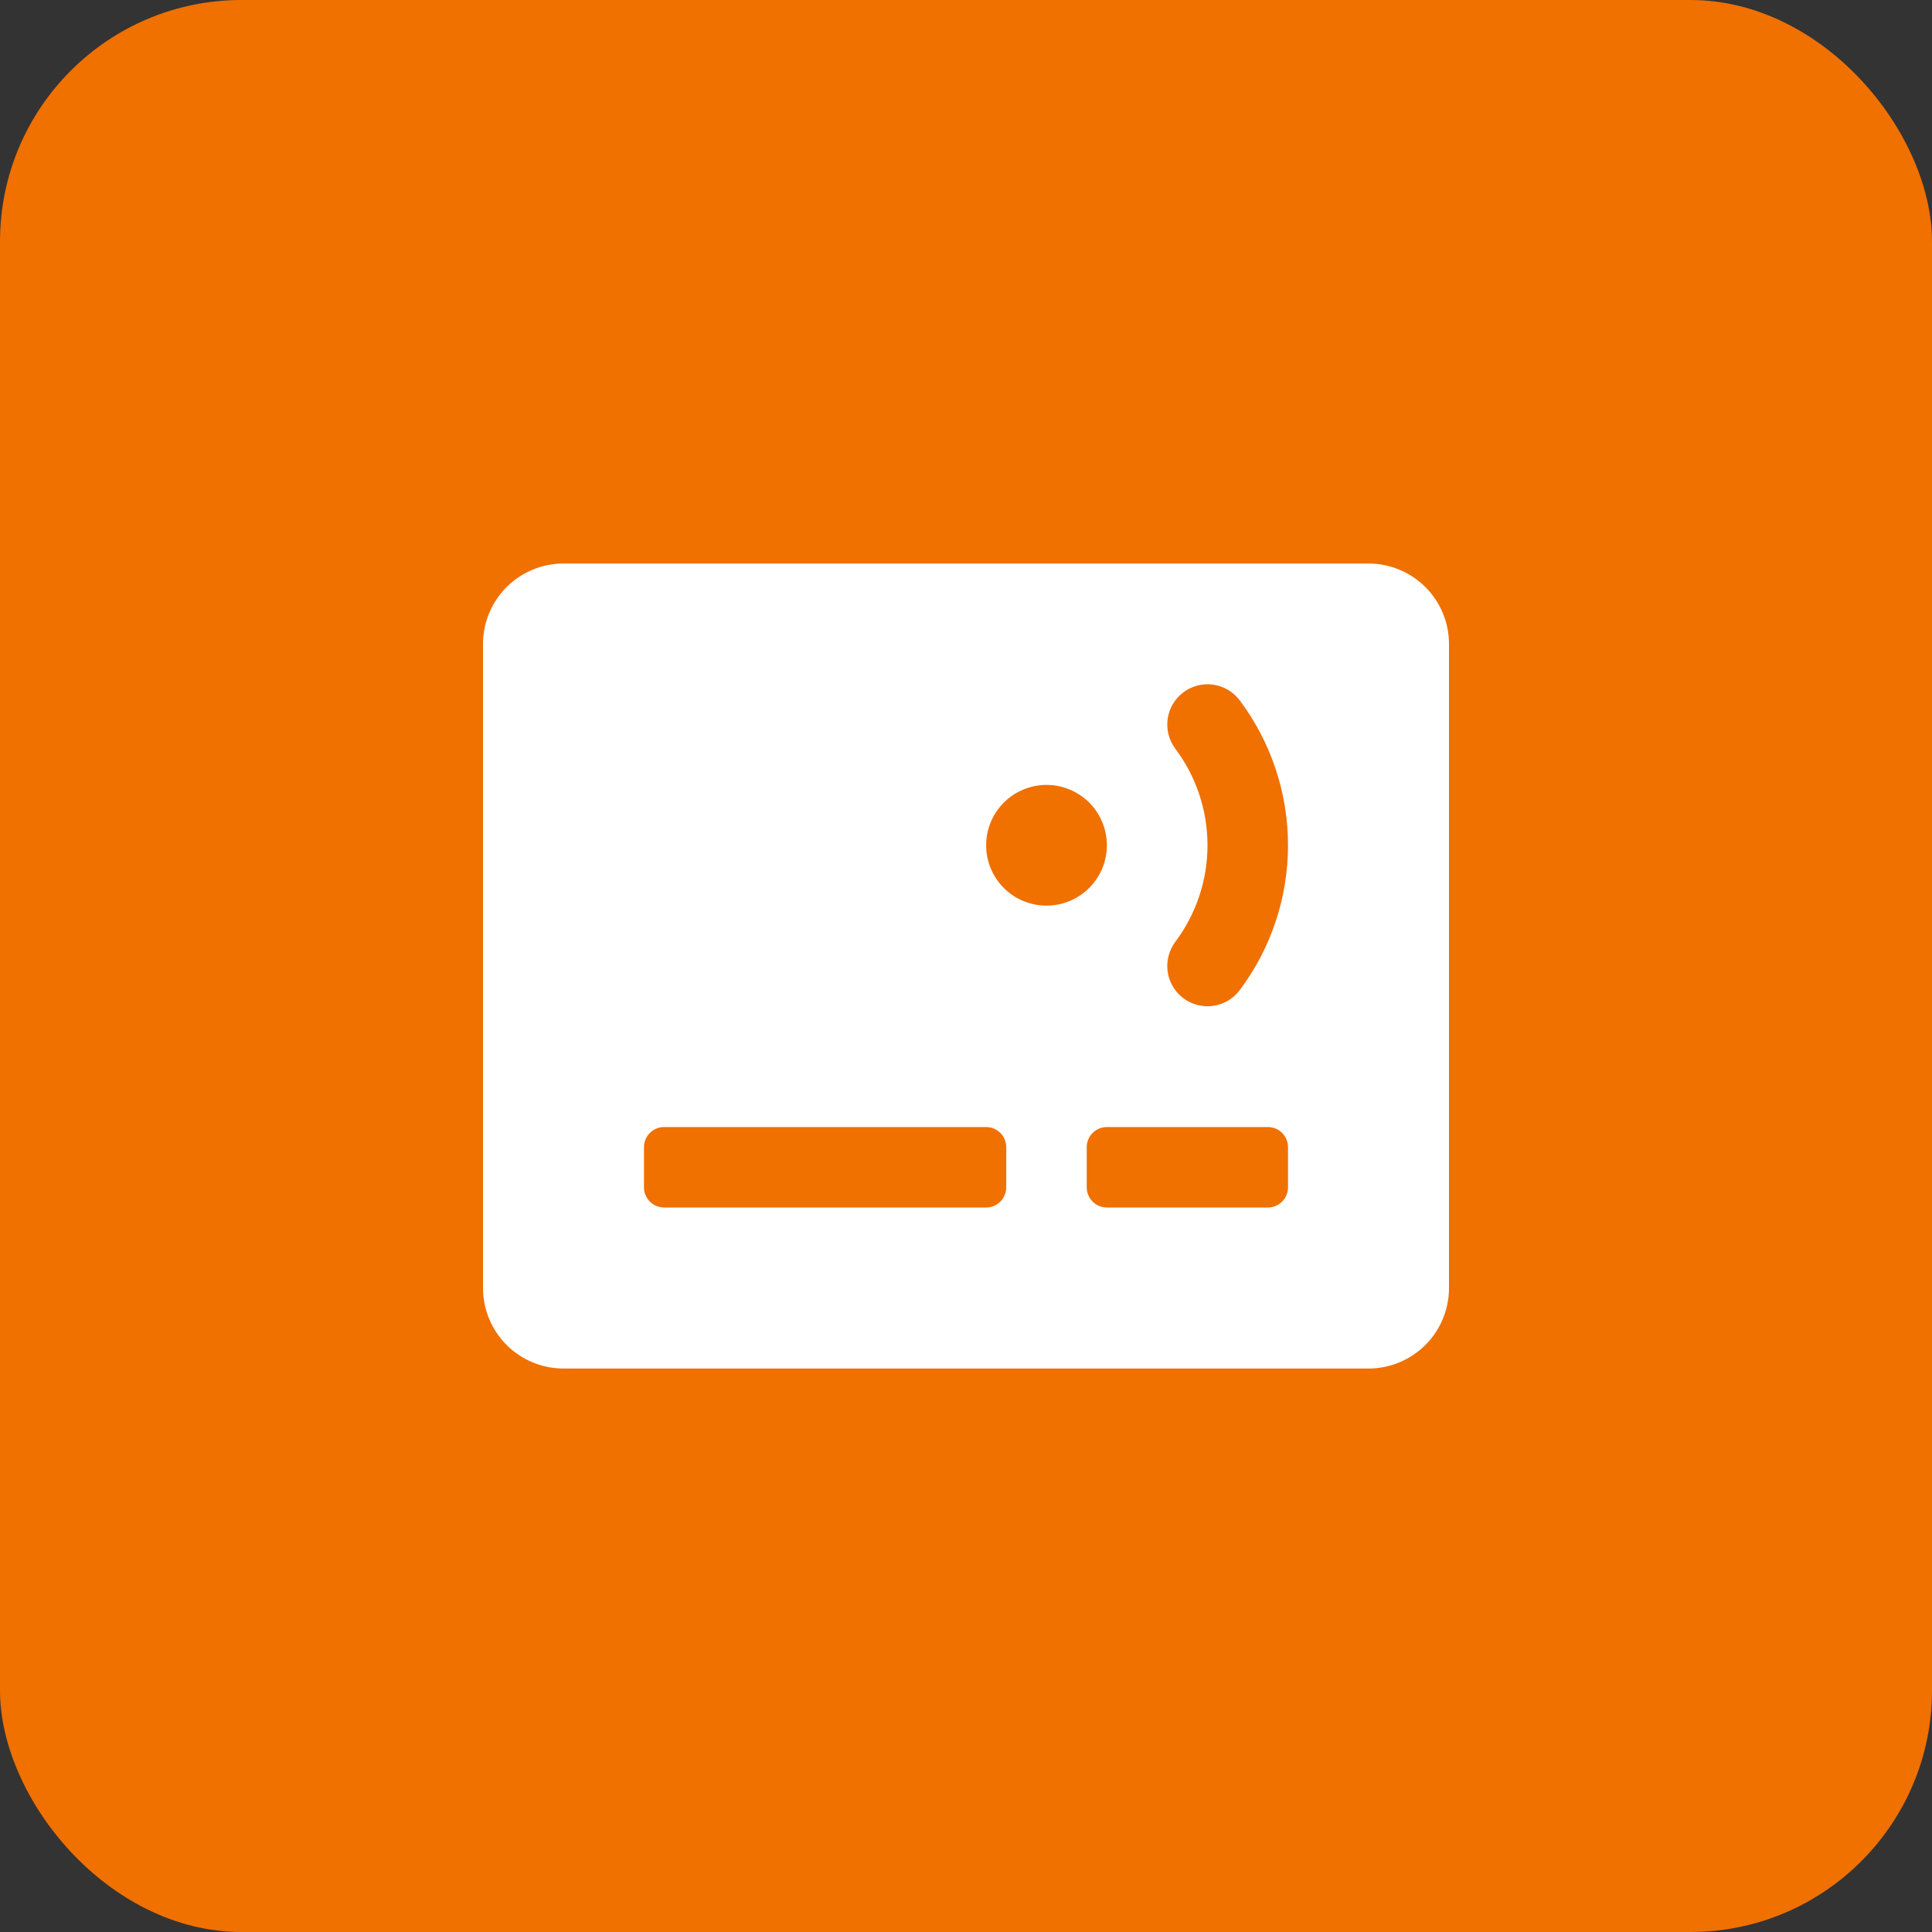 <?xml version="1.0" encoding="UTF-8"?>
<svg xmlns="http://www.w3.org/2000/svg" width="40" height="40" viewBox="0 0 40 40" fill="none">
  <rect x="0" y="0" width="40" height="40" fill="#333333" stroke="none"/>
  <rect width="40" height="40" rx="5" fill="#F07000"></rect>
  <path d="M28.333 11.667H11.667C11.225 11.667 10.801 11.843 10.488 12.155C10.176 12.468 10 12.892 10 13.334V26.667C10 27.109 10.176 27.533 10.488 27.846C10.801 28.158 11.225 28.334 11.667 28.334H28.333C28.775 28.334 29.199 28.158 29.512 27.846C29.824 27.533 30 27.109 30 26.667V13.334C30 12.892 29.824 12.468 29.512 12.155C29.199 11.843 28.775 11.667 28.333 11.667ZM20.833 24.584C20.833 24.694 20.789 24.8 20.711 24.878C20.633 24.956 20.527 25 20.417 25H13.75C13.639 25 13.534 24.956 13.455 24.878C13.377 24.8 13.333 24.694 13.333 24.584V23.75C13.333 23.64 13.377 23.534 13.455 23.456C13.534 23.378 13.639 23.334 13.75 23.334H20.417C20.527 23.334 20.633 23.378 20.711 23.456C20.789 23.534 20.833 23.64 20.833 23.75V24.584ZM20.417 17.5C20.417 17.253 20.49 17.011 20.627 16.806C20.765 16.6 20.96 16.44 21.188 16.346C21.417 16.251 21.668 16.226 21.91 16.274C22.153 16.323 22.376 16.442 22.551 16.616C22.725 16.791 22.844 17.014 22.893 17.256C22.941 17.499 22.916 17.75 22.822 17.979C22.727 18.207 22.567 18.402 22.361 18.54C22.156 18.677 21.914 18.75 21.667 18.75C21.335 18.75 21.017 18.619 20.783 18.384C20.548 18.15 20.417 17.832 20.417 17.5ZM26.667 24.584C26.667 24.694 26.623 24.8 26.545 24.878C26.466 24.956 26.36 25 26.25 25H22.917C22.806 25 22.7 24.956 22.622 24.878C22.544 24.8 22.5 24.694 22.5 24.584V23.75C22.5 23.64 22.544 23.534 22.622 23.456C22.7 23.378 22.806 23.334 22.917 23.334H26.25C26.36 23.334 26.466 23.378 26.545 23.456C26.623 23.534 26.667 23.64 26.667 23.75V24.584ZM25.667 20.5C25.601 20.588 25.519 20.662 25.425 20.717C25.33 20.773 25.226 20.81 25.118 20.825C25.009 20.841 24.899 20.835 24.793 20.808C24.687 20.78 24.587 20.733 24.5 20.667C24.413 20.601 24.339 20.519 24.283 20.425C24.227 20.331 24.191 20.227 24.175 20.118C24.16 20.01 24.166 19.899 24.193 19.794C24.22 19.688 24.268 19.588 24.333 19.5C24.766 18.923 25 18.222 25 17.5C25 16.779 24.766 16.077 24.333 15.5C24.268 15.413 24.22 15.313 24.193 15.207C24.166 15.101 24.16 14.991 24.175 14.883C24.191 14.774 24.227 14.67 24.283 14.576C24.339 14.482 24.413 14.399 24.5 14.334C24.587 14.268 24.687 14.22 24.793 14.193C24.899 14.166 25.009 14.16 25.118 14.175C25.226 14.191 25.33 14.227 25.425 14.283C25.519 14.339 25.601 14.413 25.667 14.5C26.316 15.366 26.667 16.419 26.667 17.5C26.667 18.582 26.316 19.635 25.667 20.5Z" fill="white"></path>
</svg>
